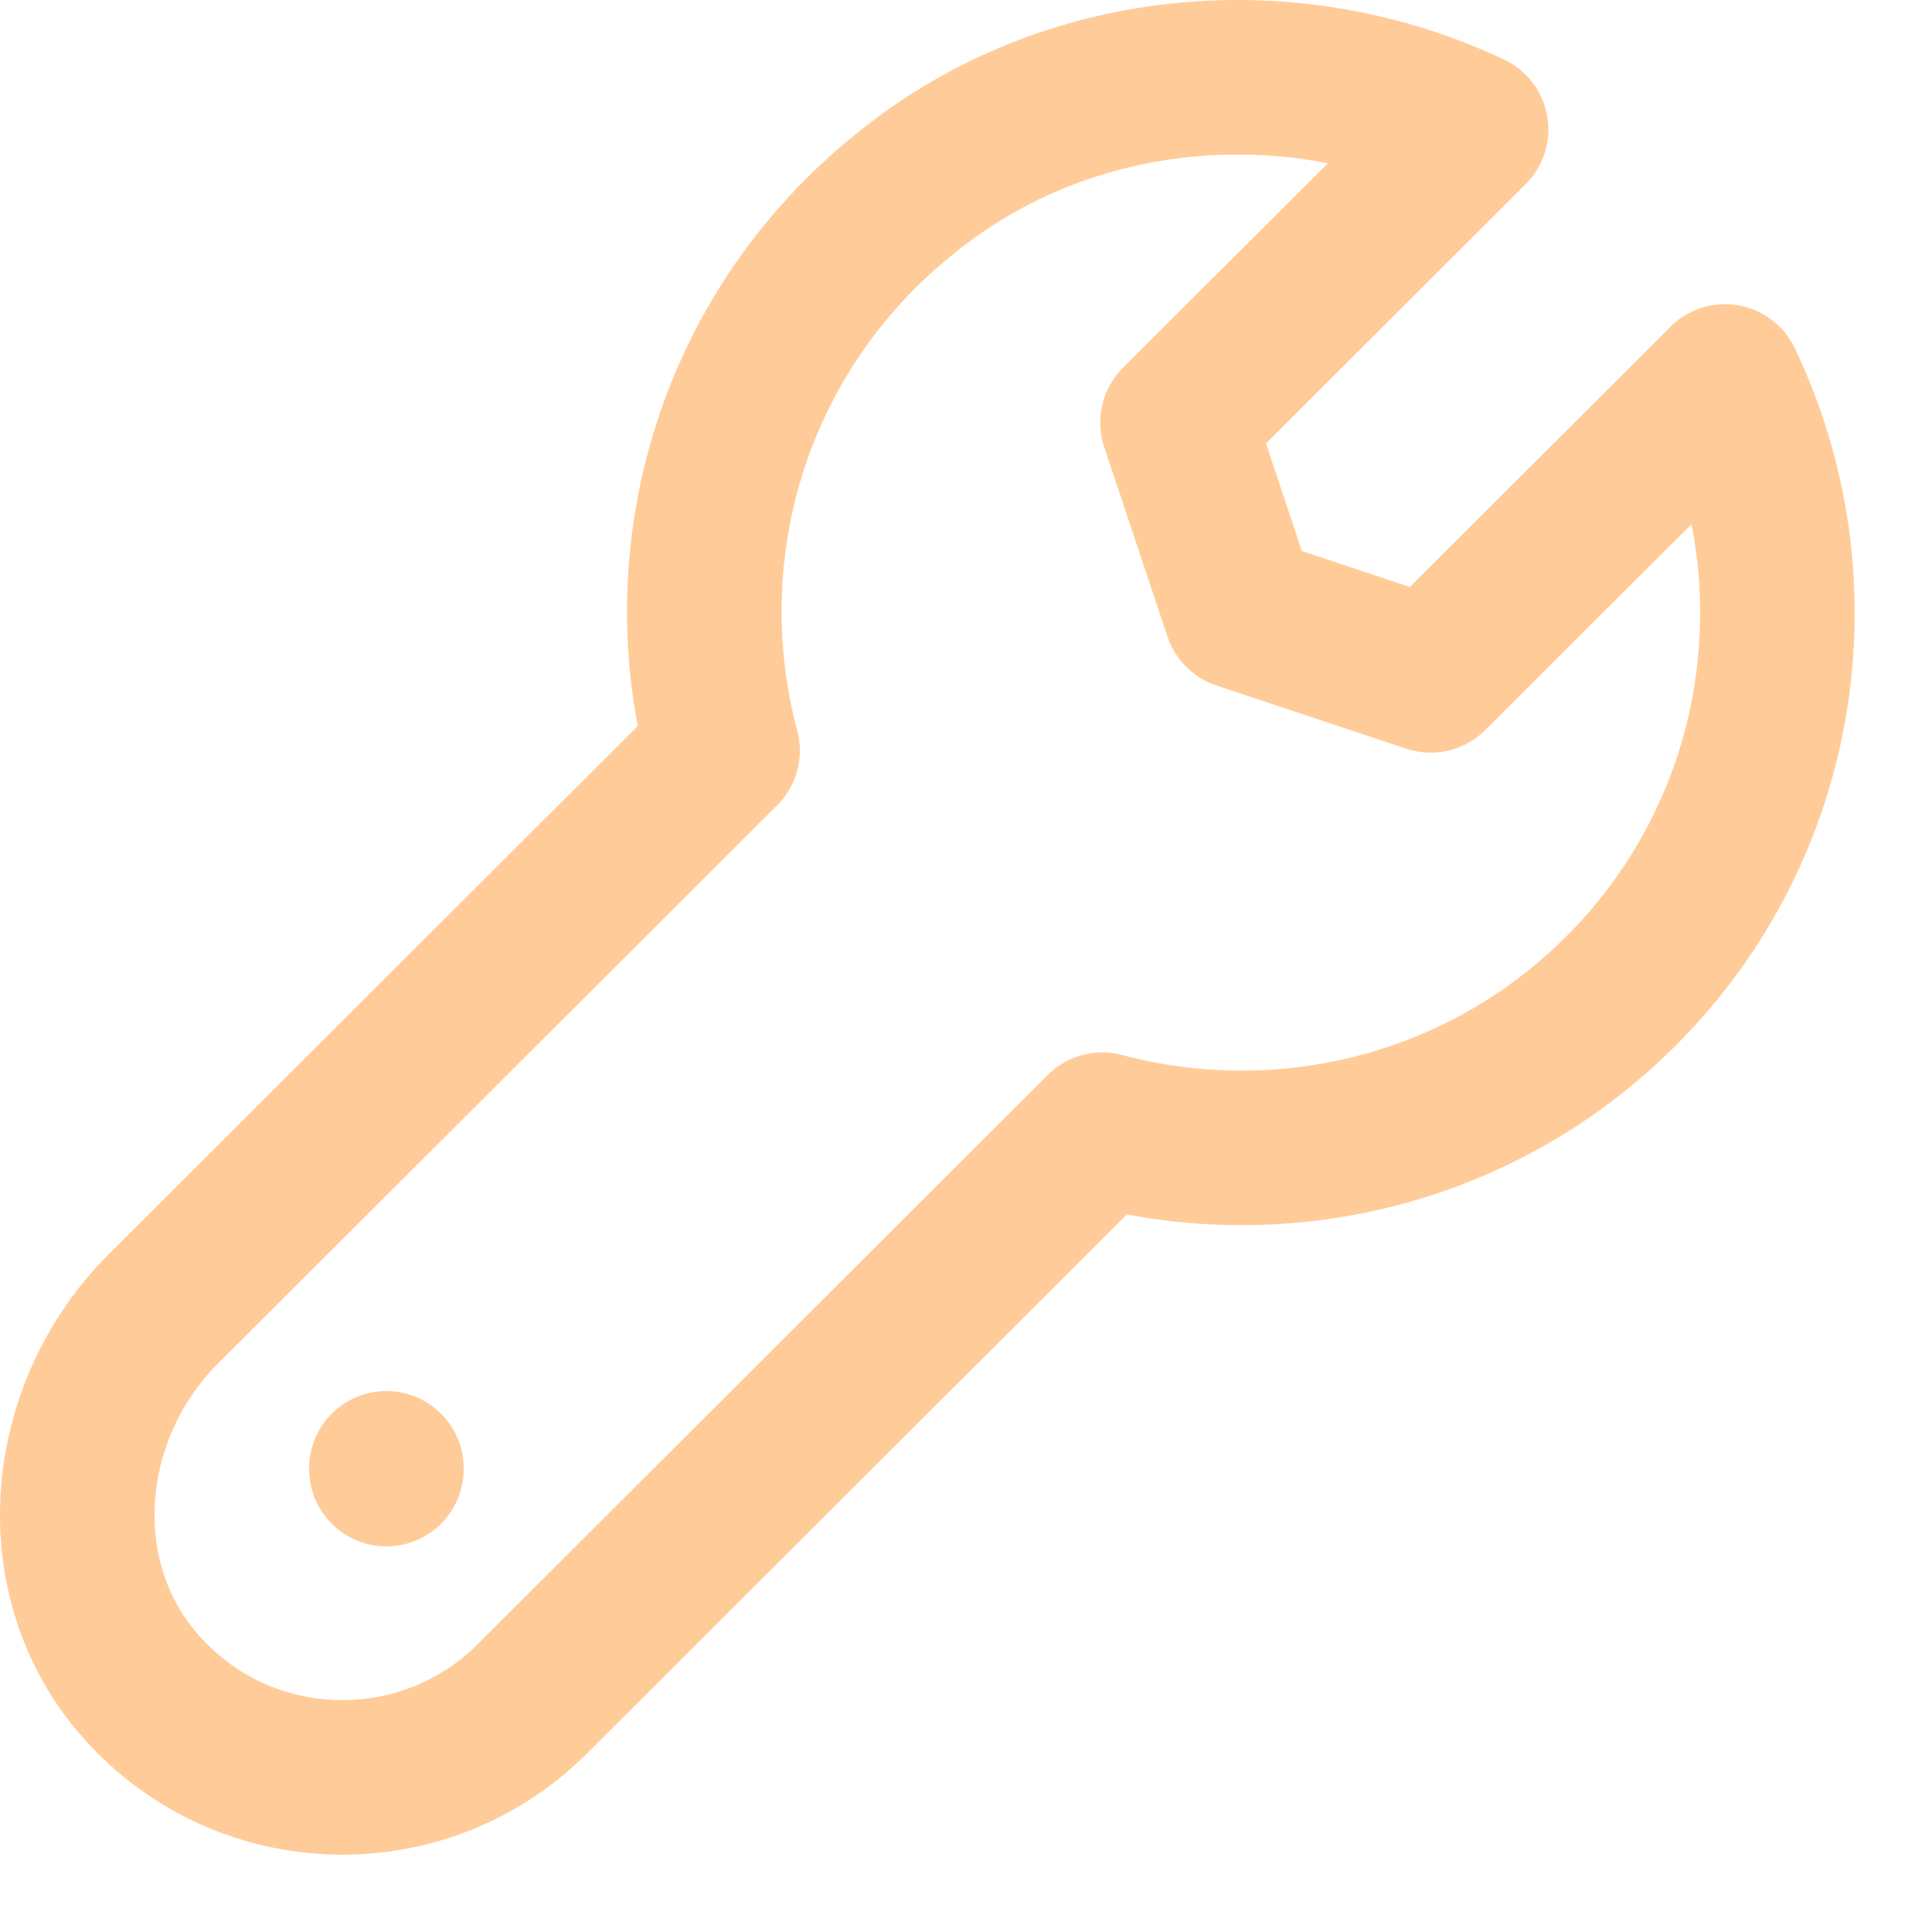<svg enable-background="new 0 0 25 25" width="100" height="100" viewBox ="0 0 25 25" xmlns="http://www.w3.org/2000/svg"><title>wrench</title><g style="fill:none;stroke:#ffcc99;stroke-width:2;stroke-linecap:round;stroke-linejoin:round;stroke-miterlimit:10"><path d="m22.322 4.936-3.809 3.803-2.457-.818-.819-2.453 3.799-3.793c-2.248-1.062-4.994-.881-7.044.615-2.473 1.804-3.348 4.78-2.642 7.422l-7.238 7.227c-1.33 1.328-1.526 3.513-.267 4.909 1.343 1.489 3.641 1.534 5.042.136l7.377-7.366c2.317.617 4.889.024 6.707-1.79 2.137-2.135 2.583-5.313 1.351-7.892z"/><path d="m5 19v.01"/></g></svg>
